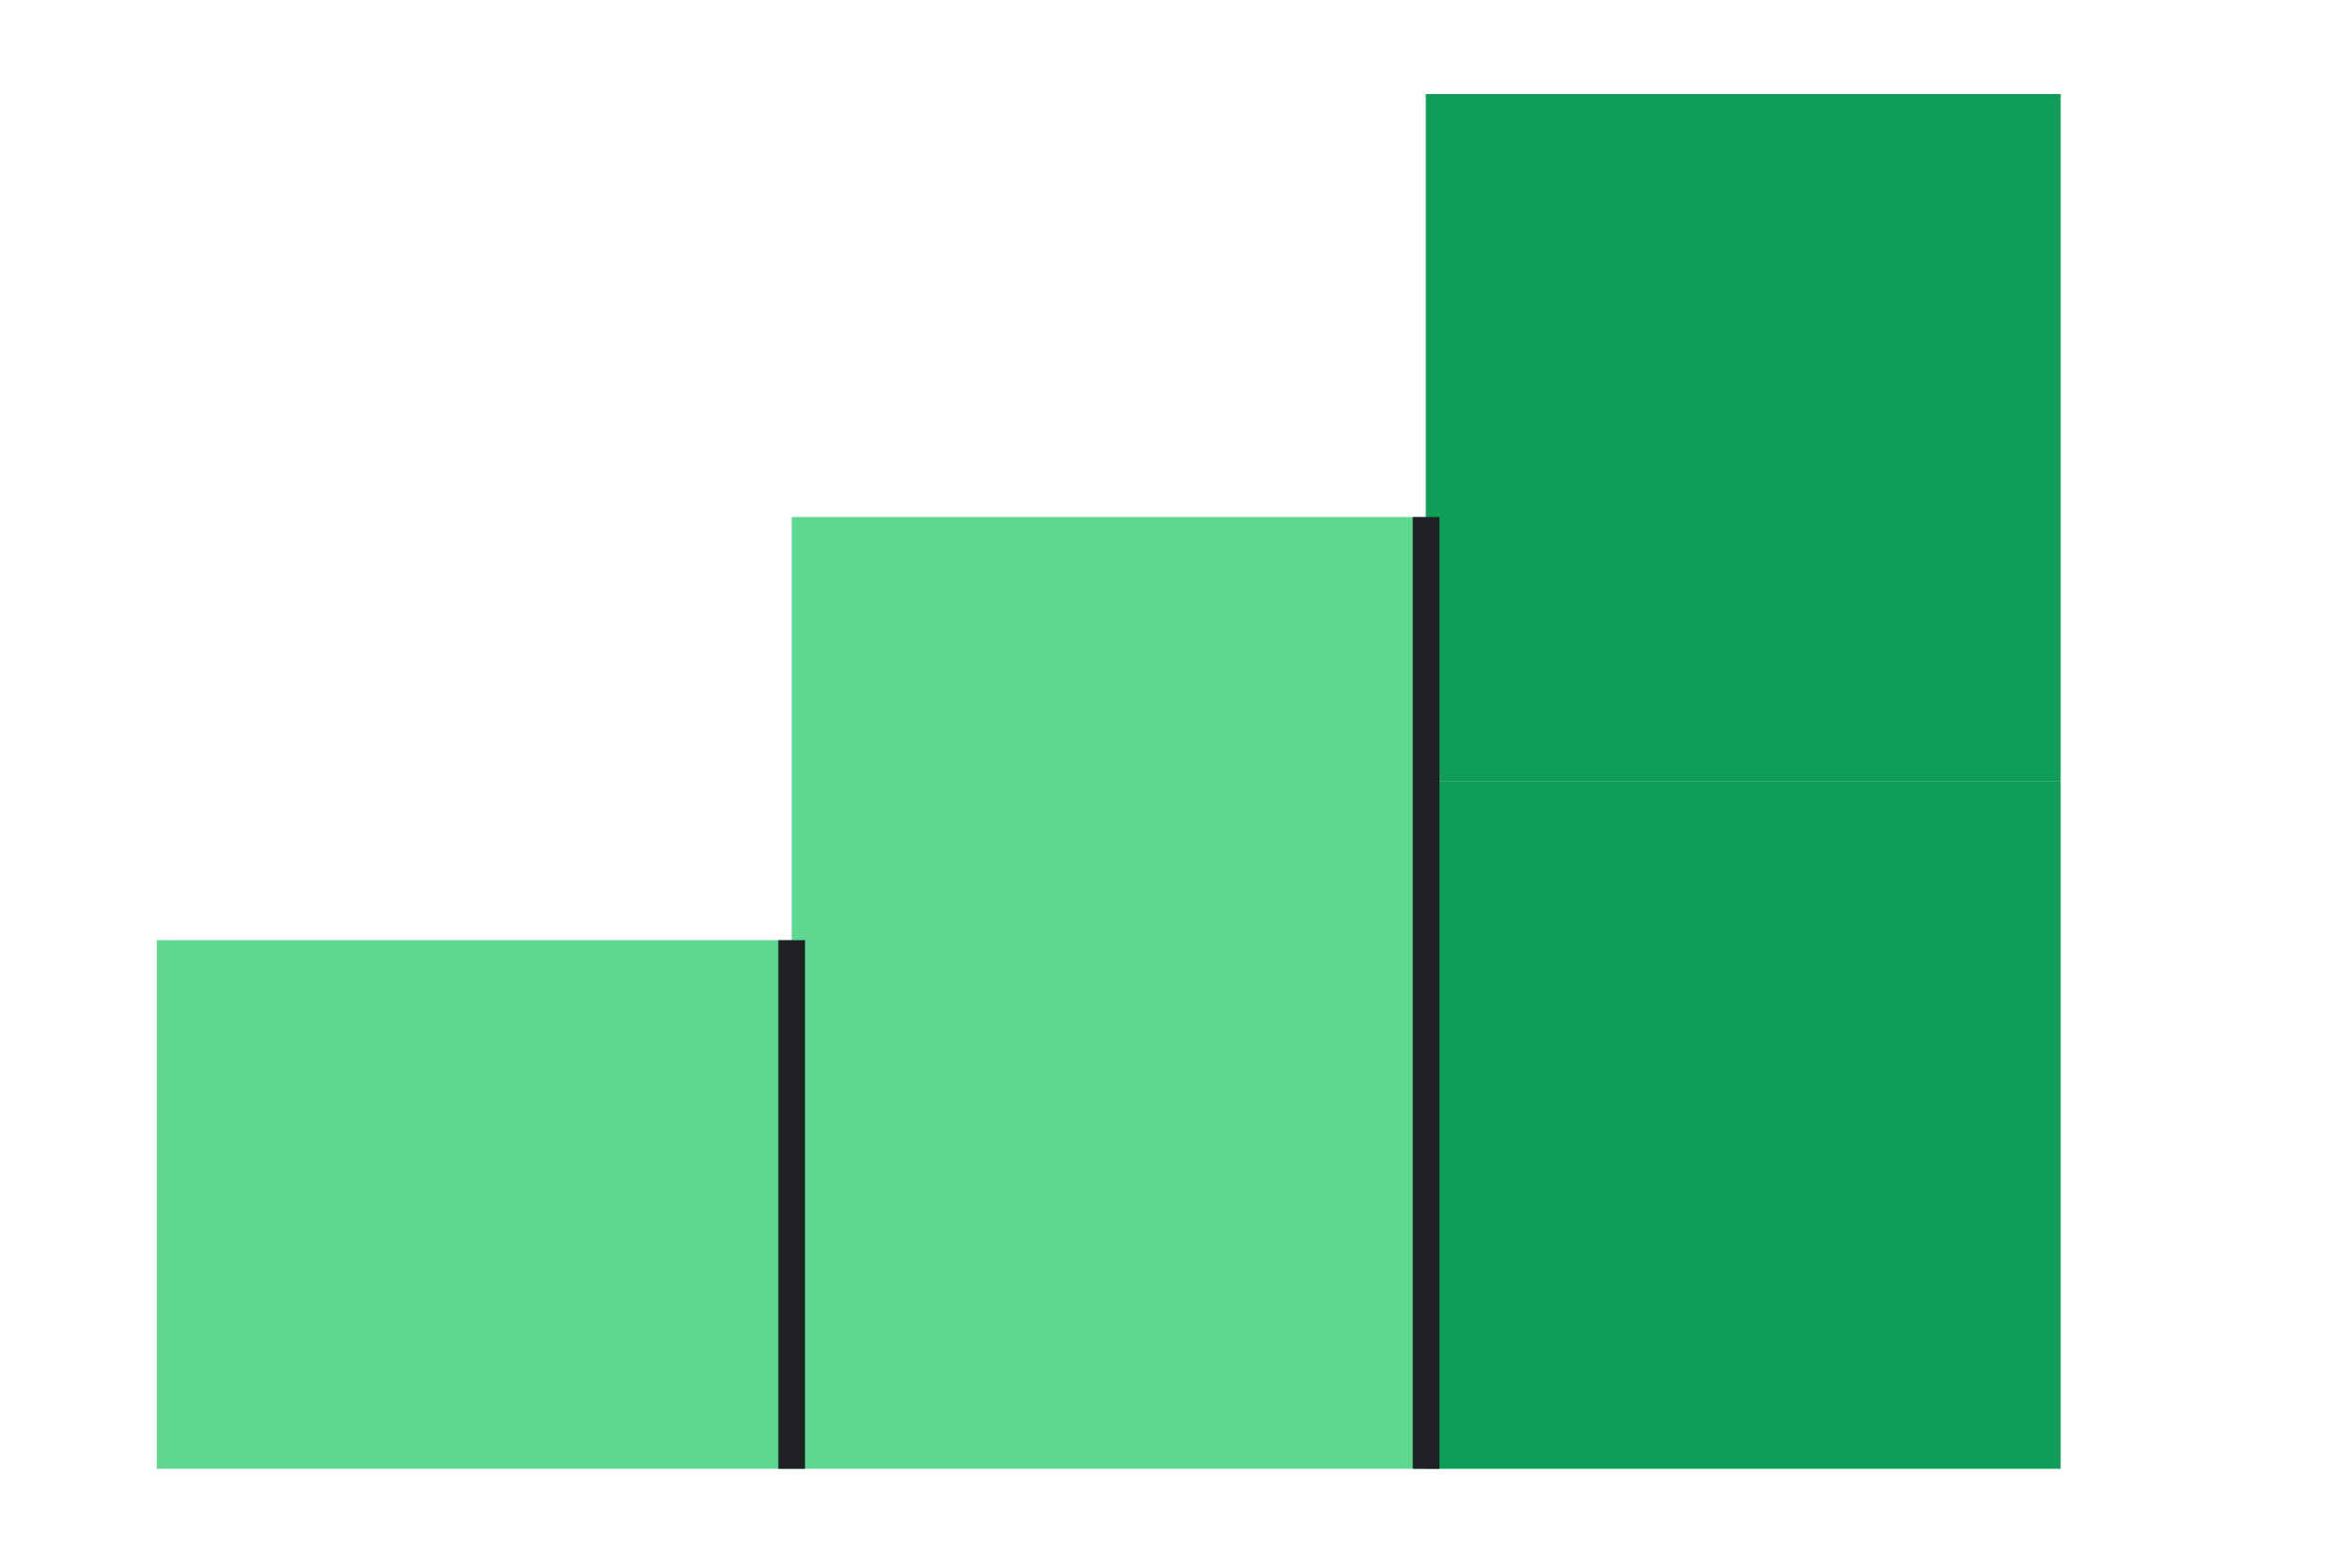 <svg width="90" height="60" viewBox="0 0 90 60" fill="none" xmlns="http://www.w3.org/2000/svg">
<g clip-path="url(#clip0_2583_4542)">
<path d="M54.558 19.788H30.294V56.214H54.558V19.788Z" fill="#60D790"/>
<path d="M30.294 35.982H6V56.22H30.294V35.982Z" fill="#60D790"/>
<path d="M78.852 29.91H54.558V56.22H78.852V29.91Z" fill="#0F9D58"/>
<path d="M78.852 3.6H54.558V29.91H78.852V3.6Z" fill="#0F9D58"/>
<path fill-rule="evenodd" clip-rule="evenodd" d="M55.08 19.788V56.214H54.06V19.788H55.08Z" fill="#202124"/>
<path fill-rule="evenodd" clip-rule="evenodd" d="M29.784 56.214V35.982H30.804V56.214H29.784Z" fill="#202124"/>
</g>
<defs>
<clipPath id="clip0_2583_4542">
<rect width="72.852" height="52.614" fill="white" transform="translate(6 3.6)"/>
</clipPath>
</defs>
</svg>
